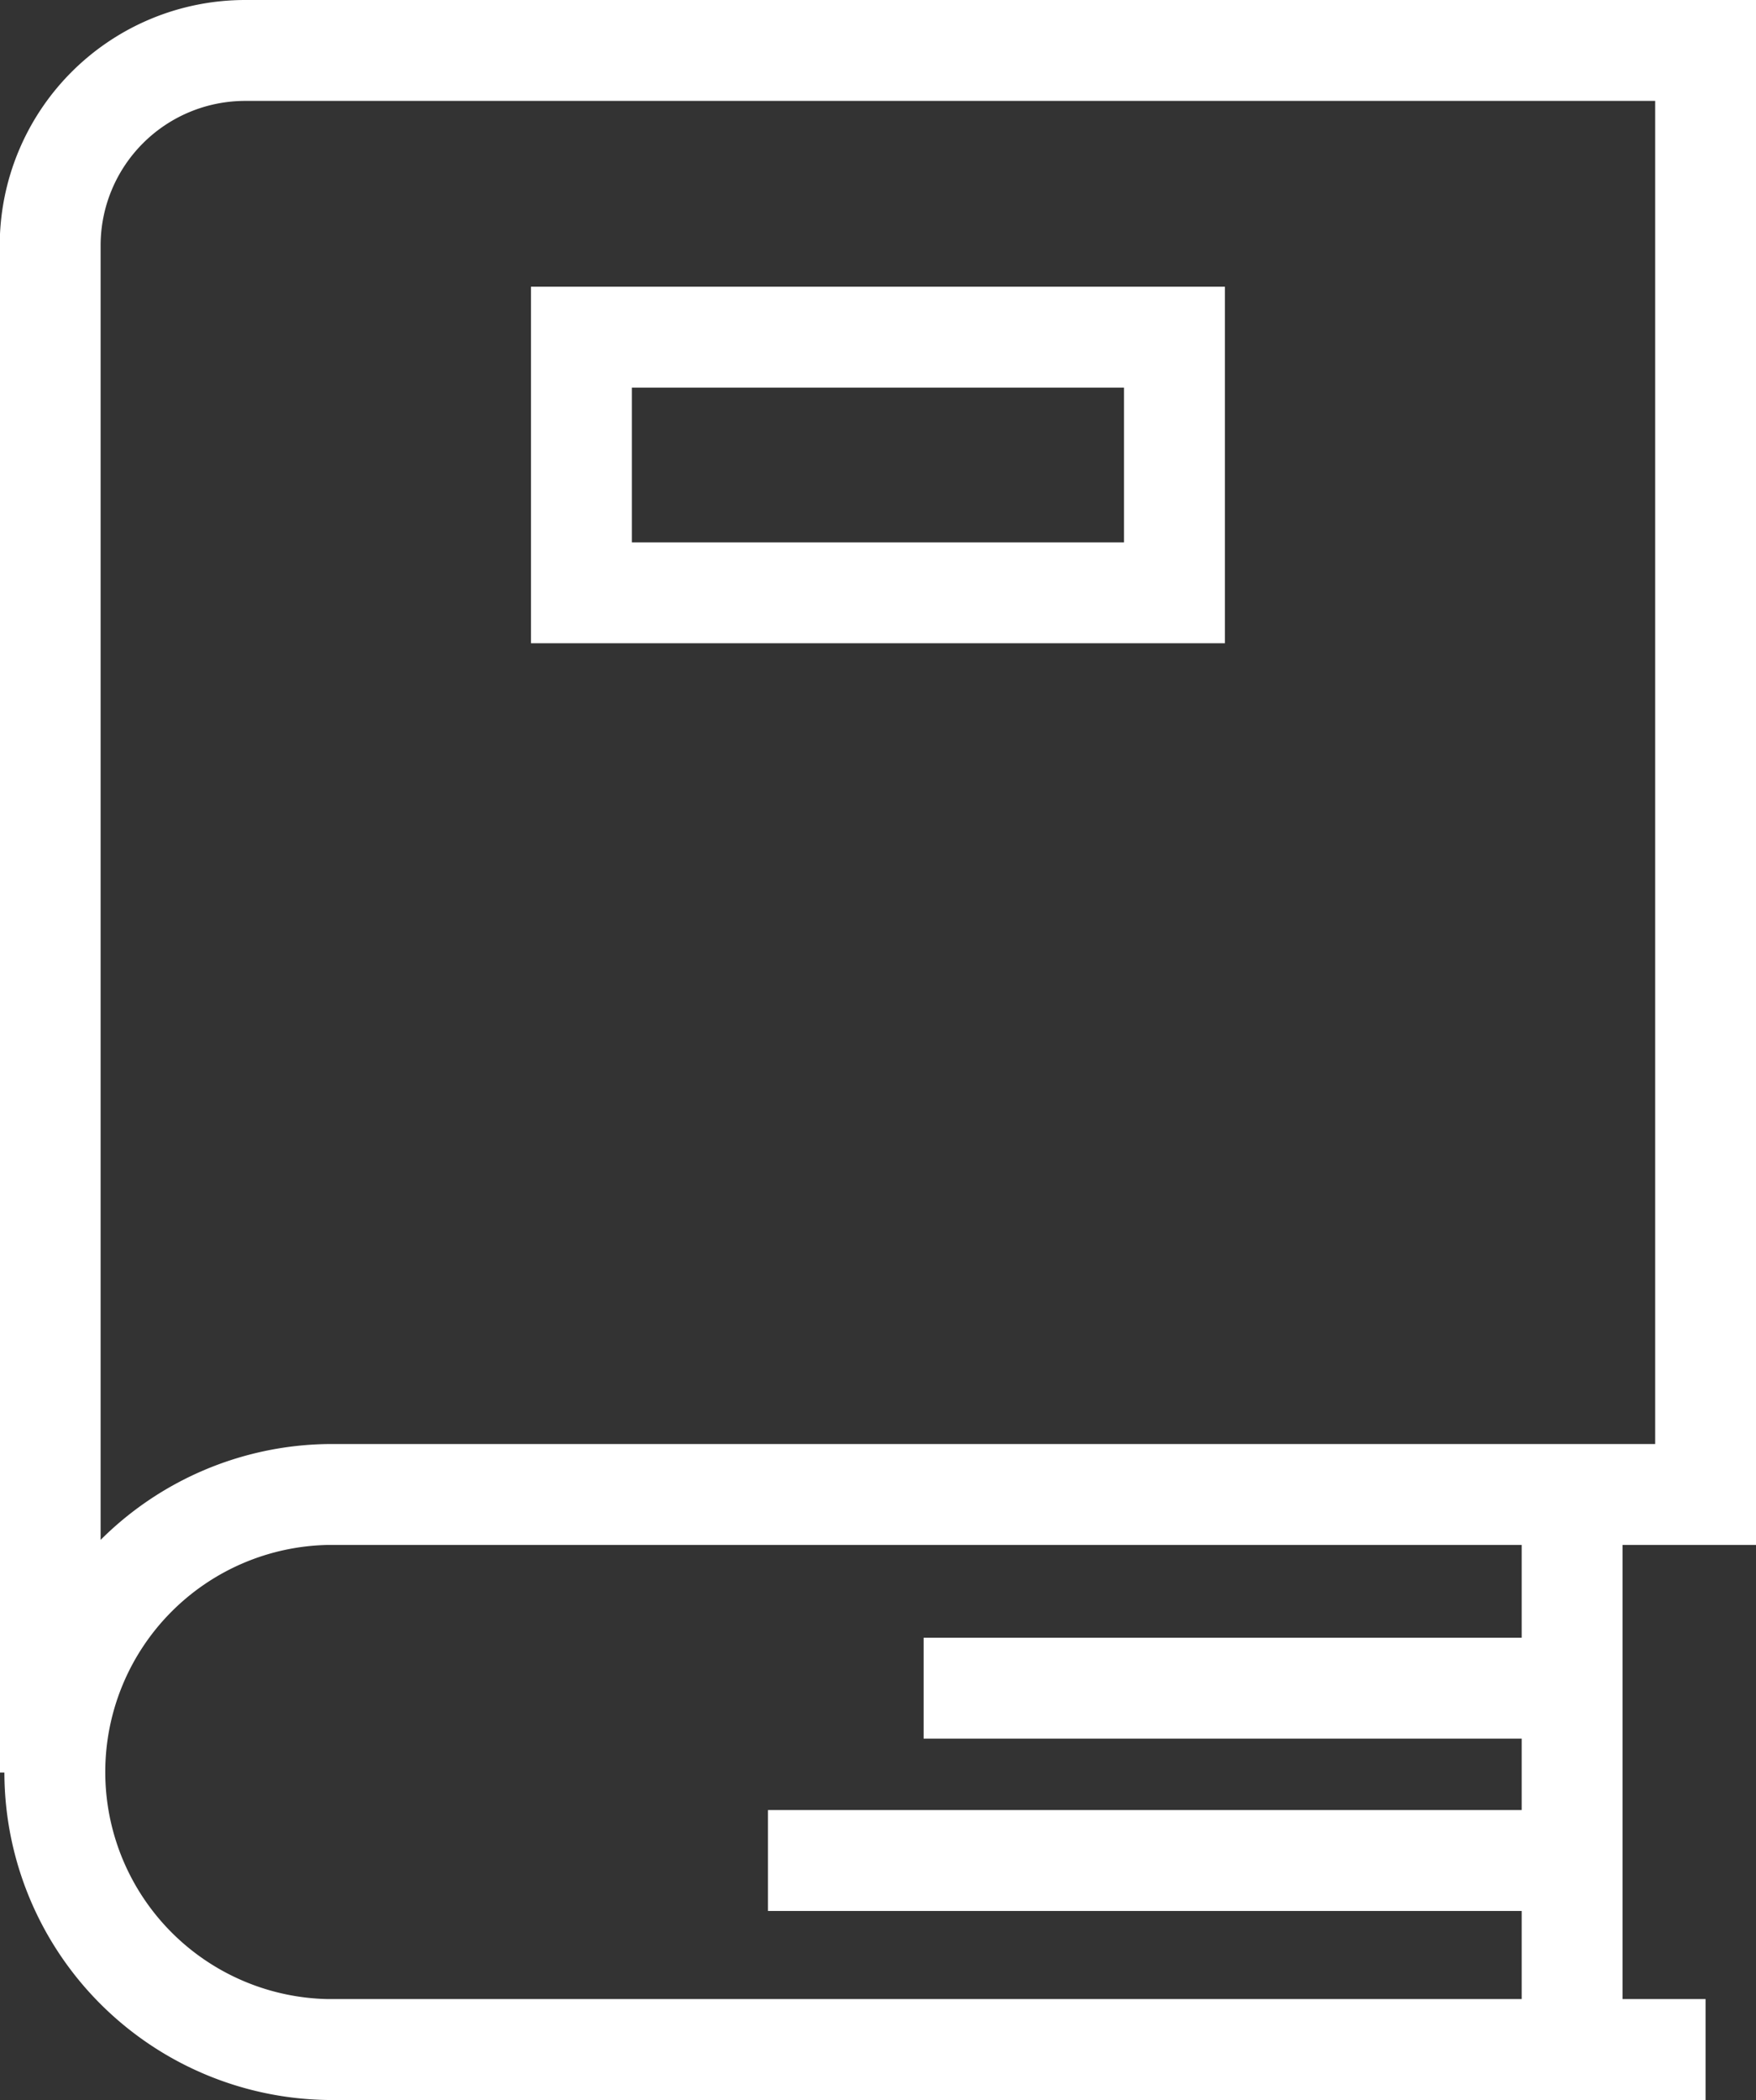 <svg xmlns="http://www.w3.org/2000/svg" width="26.11" height="31.217" viewBox="0 0 26.11 31.217">
  <rect x="0" y="0" width="26.11" height="31.217" fill="#333333" stroke="none"/>
  <g id="Group_2200" data-name="Group 2200" transform="translate(0.75 0.75)">
    <path id="Path_902" data-name="Path 902" d="M957.583,210.27H937.1a4.126,4.126,0,0,1,0-8.251h20.484V180.553H935.869a2.9,2.9,0,0,0-2.9,2.9v22.7" transform="translate(-932.973 -180.553)" fill="none" stroke="#fff" stroke-width="1.5"/>
    <line id="Line_626" data-name="Line 626" y2="8.252" transform="translate(22.626 21.466)" fill="none" stroke="#fff" stroke-width="1.5"/>
    <path id="Path_903" data-name="Path 903" d="M949.324,187h-4.409v3.8h8.818V187Z" transform="translate(-937.02 -182.738)" fill="none" stroke="#fff" stroke-width="1.5"/>
    <line id="Line_627" data-name="Line 627" x2="9.643" transform="translate(12.983 24.345)" fill="none" stroke="#fff" stroke-width="1.5"/>
    <line id="Line_628" data-name="Line 628" x2="11.957" transform="translate(10.669 26.907)" fill="none" stroke="#fff" stroke-width="1.5"/>
  </g>
</svg>